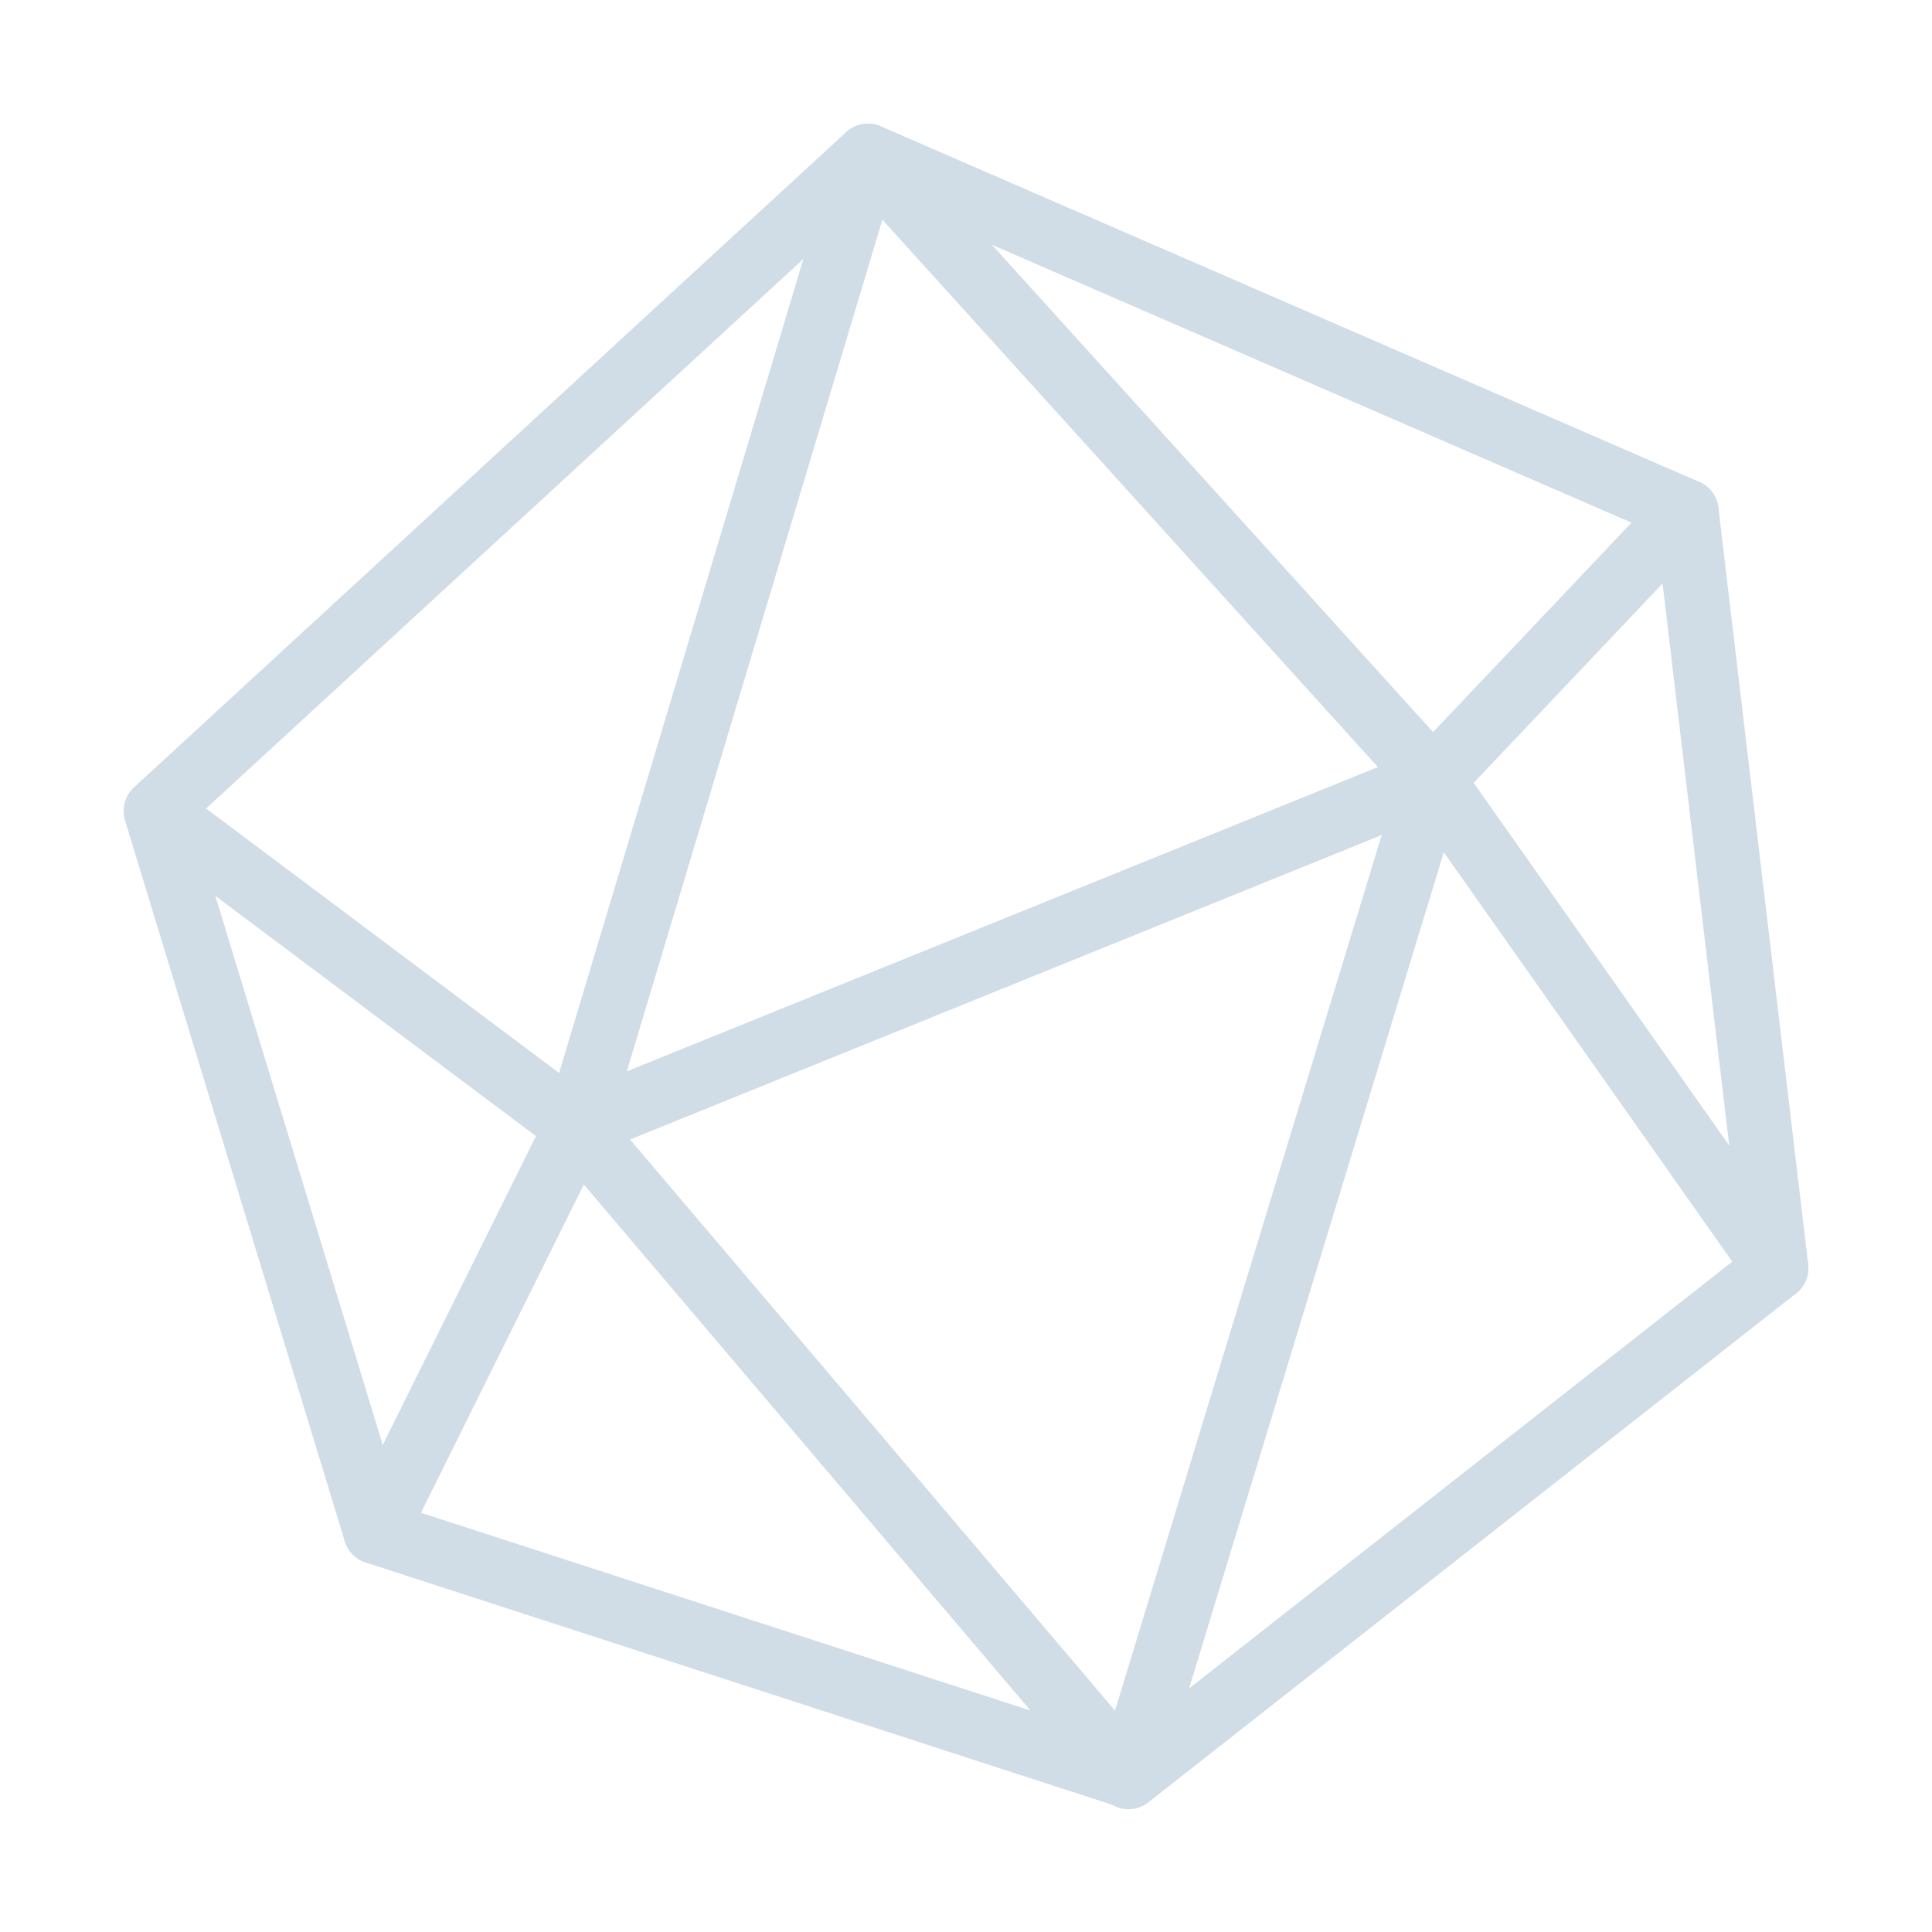 <?xml version="1.0" encoding="UTF-8"?> <svg xmlns="http://www.w3.org/2000/svg" width="48" height="48" viewBox="0 0 48 48" fill="none"><path d="M9.332 38.059L28.036 44.129L14.328 27.985L35.582 19.375M35.582 19.375L28.036 44.15L44.129 31.505L35.582 19.375ZM35.582 19.375L41.9 12.707L21.564 3.871L35.582 19.355" stroke="#D1DDE6" stroke-width="1.6" stroke-linecap="round" stroke-linejoin="round"></path><path d="M14.328 27.985L9.331 38.059L3.871 20.15M14.328 27.985L21.564 3.871L3.871 20.15M14.328 27.985L3.871 20.15M44.129 31.505L41.899 12.707" stroke="#D1DDE6" stroke-width="1.6" stroke-linecap="round" stroke-linejoin="round"></path></svg> 